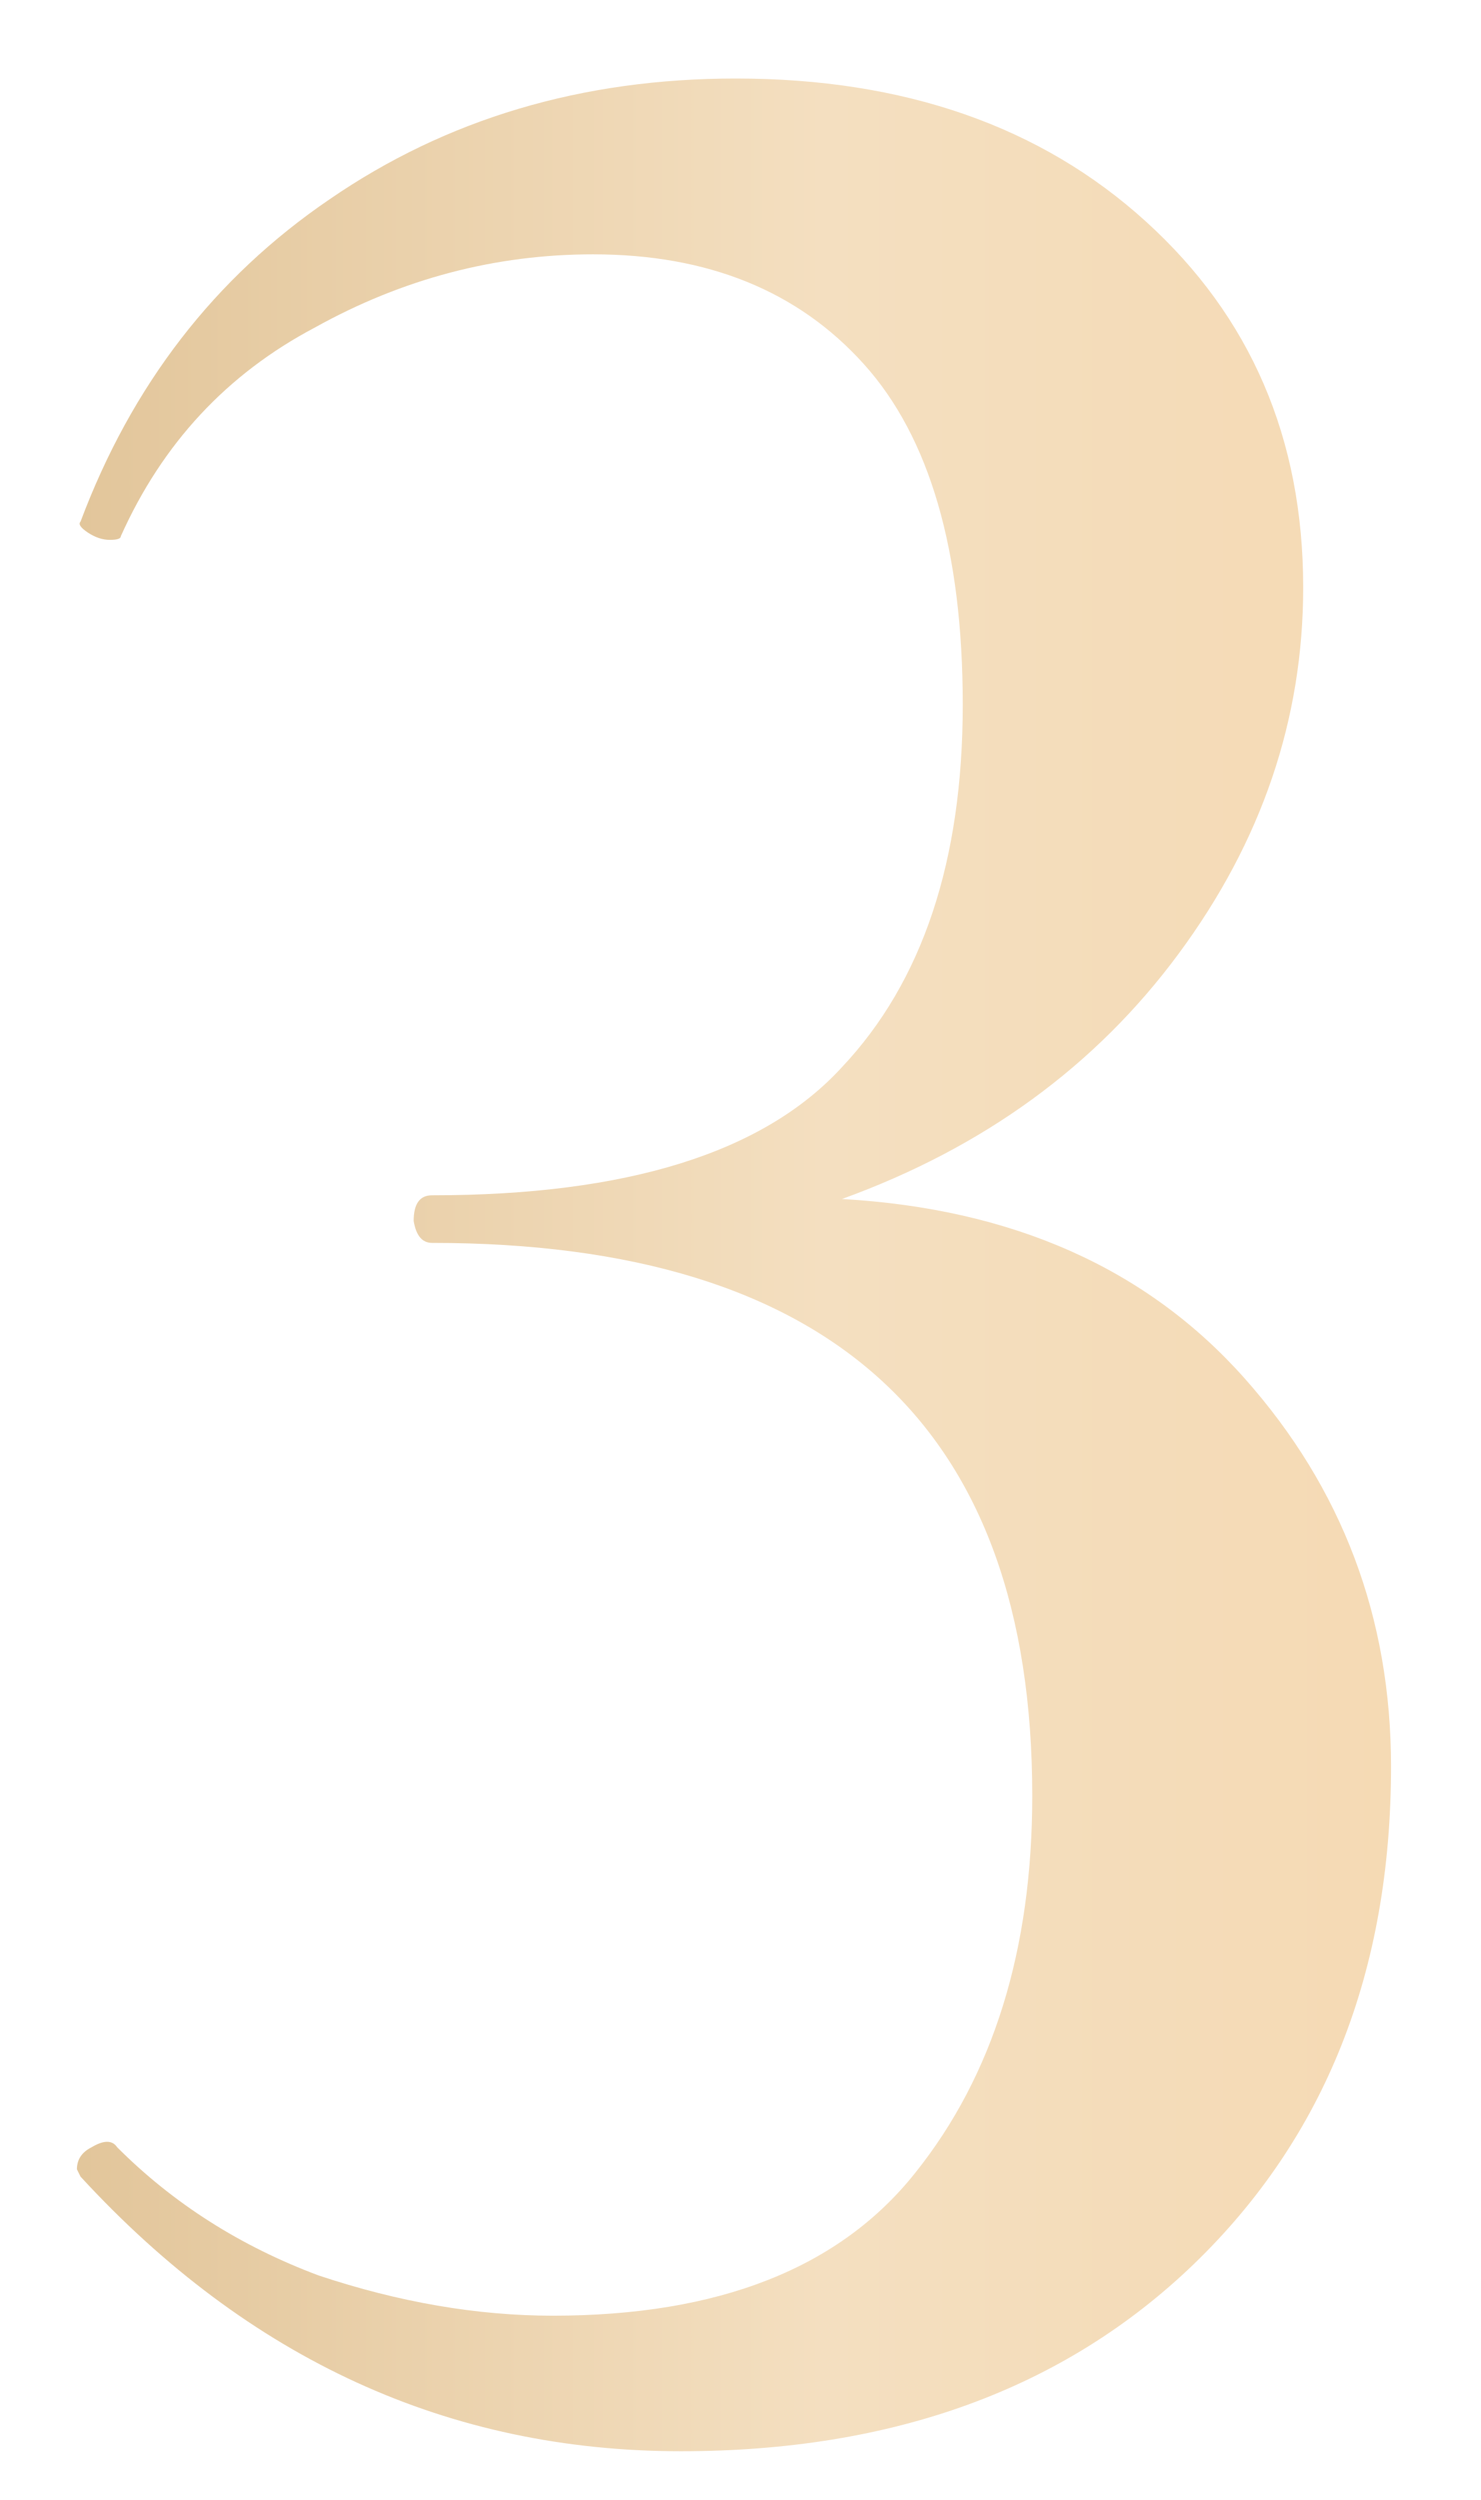 <?xml version="1.0" encoding="UTF-8"?> <svg xmlns="http://www.w3.org/2000/svg" width="16" height="27" viewBox="0 0 16 27" fill="none"><path d="M9.096 12.95C10.941 13.055 12.392 13.701 13.446 14.887C14.501 16.074 15.028 17.471 15.028 19.079C15.028 21.294 14.316 23.087 12.893 24.458C11.495 25.802 9.65 26.475 7.356 26.475C4.851 26.475 2.689 25.486 0.87 23.509L0.831 23.43C0.831 23.324 0.884 23.245 0.989 23.192C1.121 23.113 1.213 23.113 1.266 23.192C1.872 23.799 2.597 24.26 3.441 24.576C4.311 24.866 5.155 25.011 5.972 25.011C7.765 25.011 9.07 24.497 9.887 23.469C10.731 22.415 11.152 21.057 11.152 19.396C11.152 15.415 8.991 13.424 4.667 13.424C4.561 13.424 4.495 13.345 4.469 13.187C4.469 13.002 4.535 12.91 4.667 12.91C6.776 12.91 8.252 12.449 9.096 11.526C9.966 10.603 10.401 9.298 10.401 7.611C10.401 5.95 10.045 4.724 9.333 3.933C8.621 3.142 7.646 2.747 6.407 2.747C5.352 2.747 4.35 3.01 3.401 3.538C2.452 4.039 1.754 4.79 1.305 5.792C1.305 5.818 1.266 5.831 1.187 5.831C1.108 5.831 1.029 5.805 0.949 5.752C0.87 5.699 0.844 5.66 0.87 5.634C1.424 4.157 2.32 2.997 3.56 2.153C4.825 1.283 6.288 0.848 7.949 0.848C9.768 0.848 11.245 1.363 12.378 2.391C13.512 3.419 14.079 4.737 14.079 6.345C14.079 7.769 13.631 9.087 12.734 10.3C11.838 11.513 10.625 12.396 9.096 12.95Z" fill="url(#paint0_linear_167_2637)"></path><defs><linearGradient id="paint0_linear_167_2637" x1="-1.948" y1="13.5" x2="17" y2="13.5" gradientUnits="userSpaceOnUse"><stop stop-color="#DCBD8E"></stop><stop offset="0.573" stop-color="#F4DFC0"></stop><stop offset="1" stop-color="#F5D8B0"></stop></linearGradient></defs></svg> 